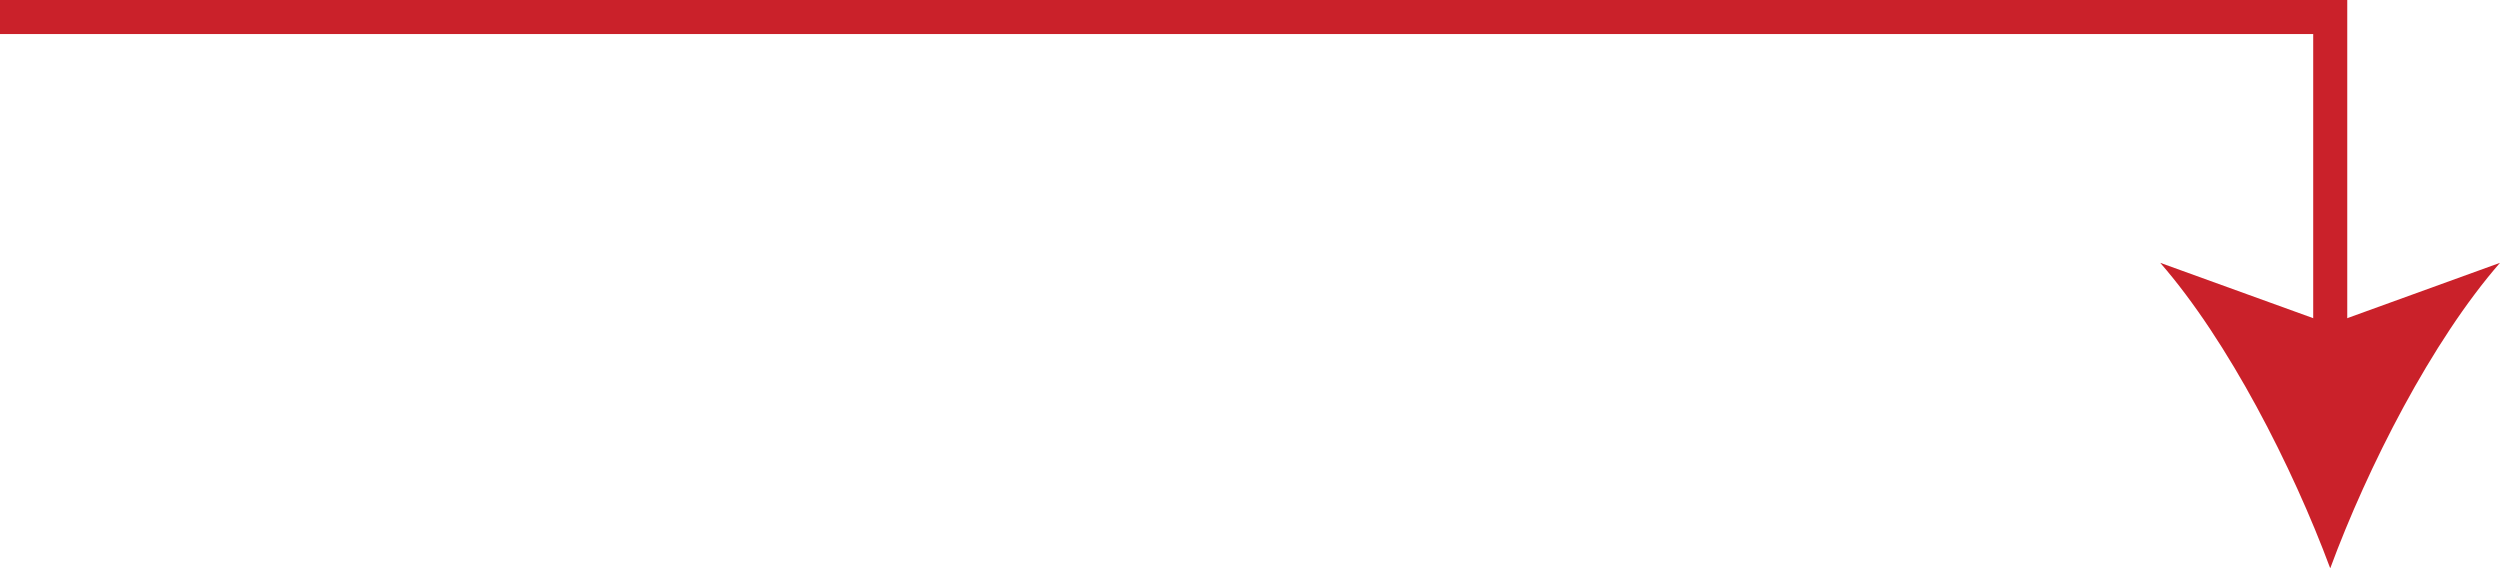 <?xml version="1.0" encoding="UTF-8"?>
<svg id="Layer_1" data-name="Layer 1" xmlns="http://www.w3.org/2000/svg" viewBox="0 0 110.15 25.04">
  <defs>
    <style>
      .cls-1 {
        fill: none;
        stroke: #ca212a;
        stroke-miterlimit: 10;
        stroke-width: 1.5px;
      }

      .cls-2 {
        fill: #ca212a;
      }
    </style>
  </defs>
  <polyline class="cls-1" points="0 .75 102.67 .75 102.67 15.53"/>
  <path class="cls-2" d="M102.67,25.04c-1.66-4.47-4.49-10.02-7.49-13.46l7.49,2.71,7.48-2.71c-3,3.44-5.83,8.99-7.48,13.46Z"/>
</svg>